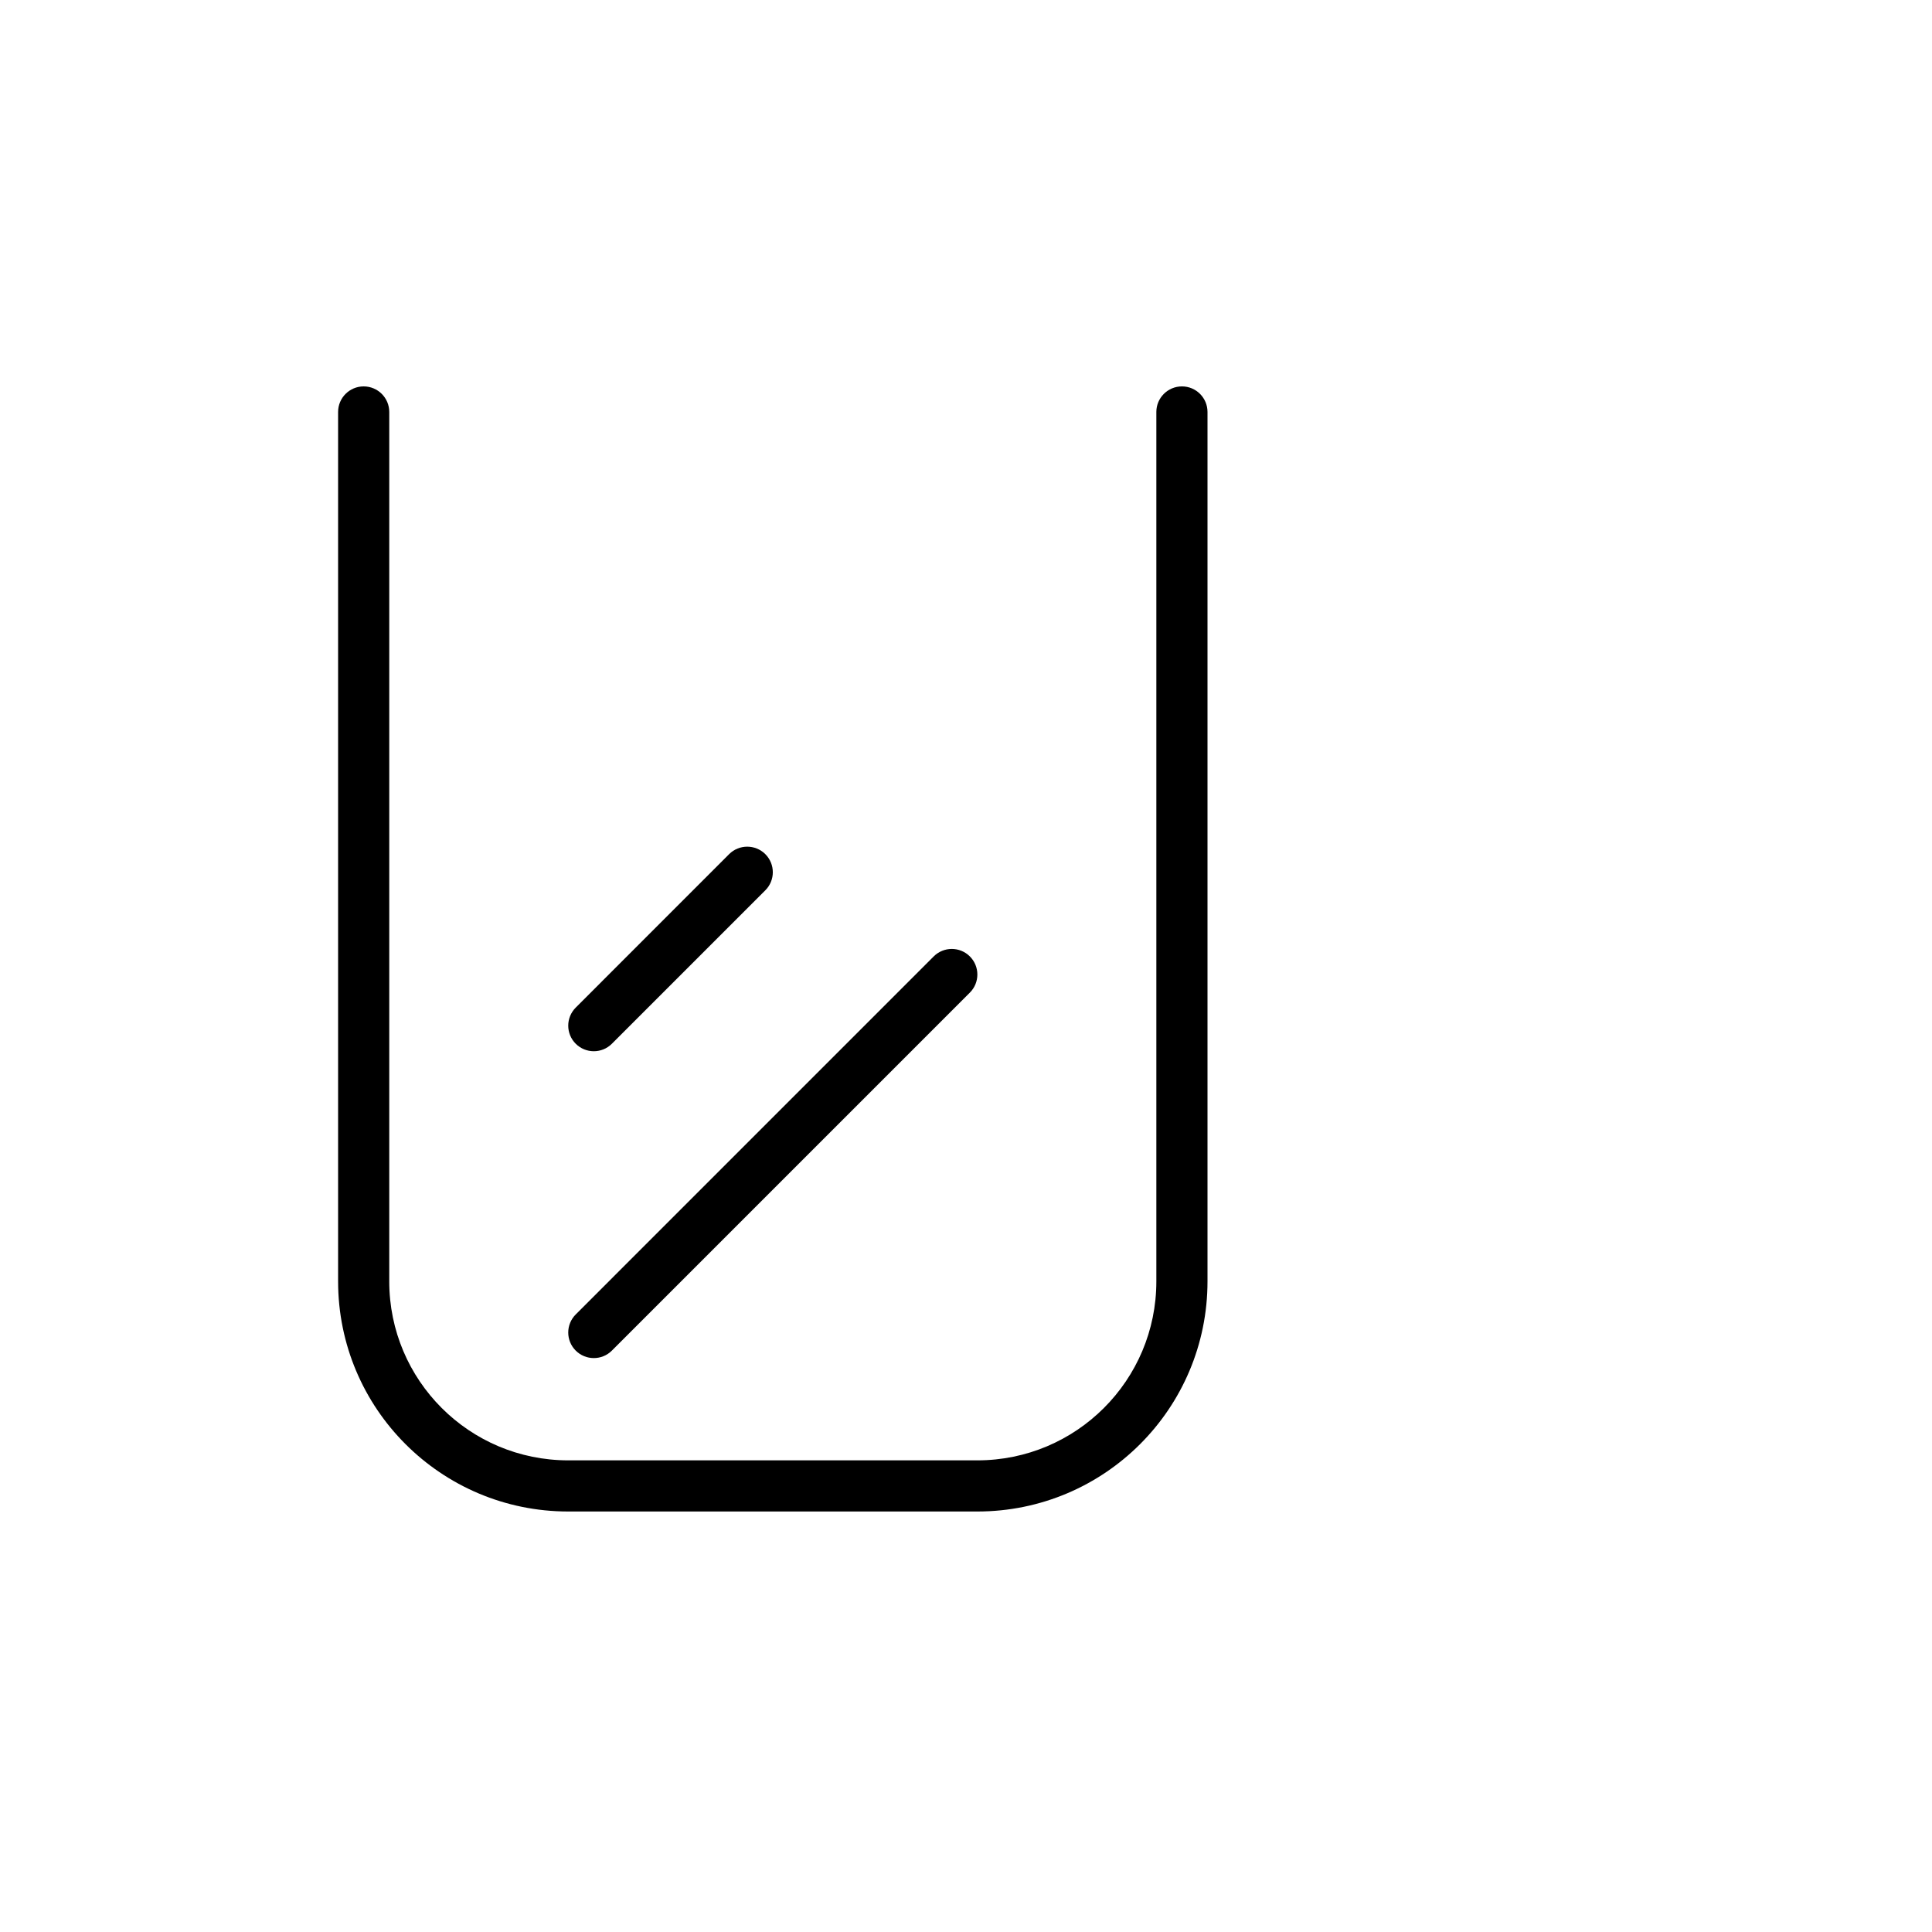 <svg width="40" height="40" viewBox="0 0 40 40" fill="none" xmlns="http://www.w3.org/2000/svg">
<path fill-rule="evenodd" clip-rule="evenodd" d="M7.529 8C7.822 8 8.059 8.237 8.059 8.529V26.529C8.059 28.577 9.717 30.235 11.765 30.235H20.235C22.283 30.235 23.941 28.577 23.941 26.529V8.529C23.941 8.237 24.178 8 24.471 8C24.763 8 25 8.237 25 8.529V26.529C25 29.162 22.868 31.294 20.235 31.294H11.765C9.132 31.294 7 29.162 7 26.529V8.529C7 8.237 7.237 8 7.529 8Z" fill="black"/>
<path fill-rule="evenodd" clip-rule="evenodd" d="M20.08 19.802C20.287 20.009 20.287 20.344 20.08 20.551L12.668 27.963C12.462 28.169 12.127 28.169 11.92 27.963C11.713 27.756 11.713 27.421 11.92 27.214L19.331 19.802C19.538 19.595 19.873 19.595 20.08 19.802Z" fill="black"/>
<path fill-rule="evenodd" clip-rule="evenodd" d="M15.845 17.684C16.052 17.891 16.052 18.226 15.845 18.433L12.668 21.61C12.462 21.816 12.127 21.816 11.92 21.61C11.713 21.403 11.713 21.068 11.92 20.861L15.096 17.684C15.303 17.478 15.638 17.478 15.845 17.684Z" fill="black"/>
</svg>
